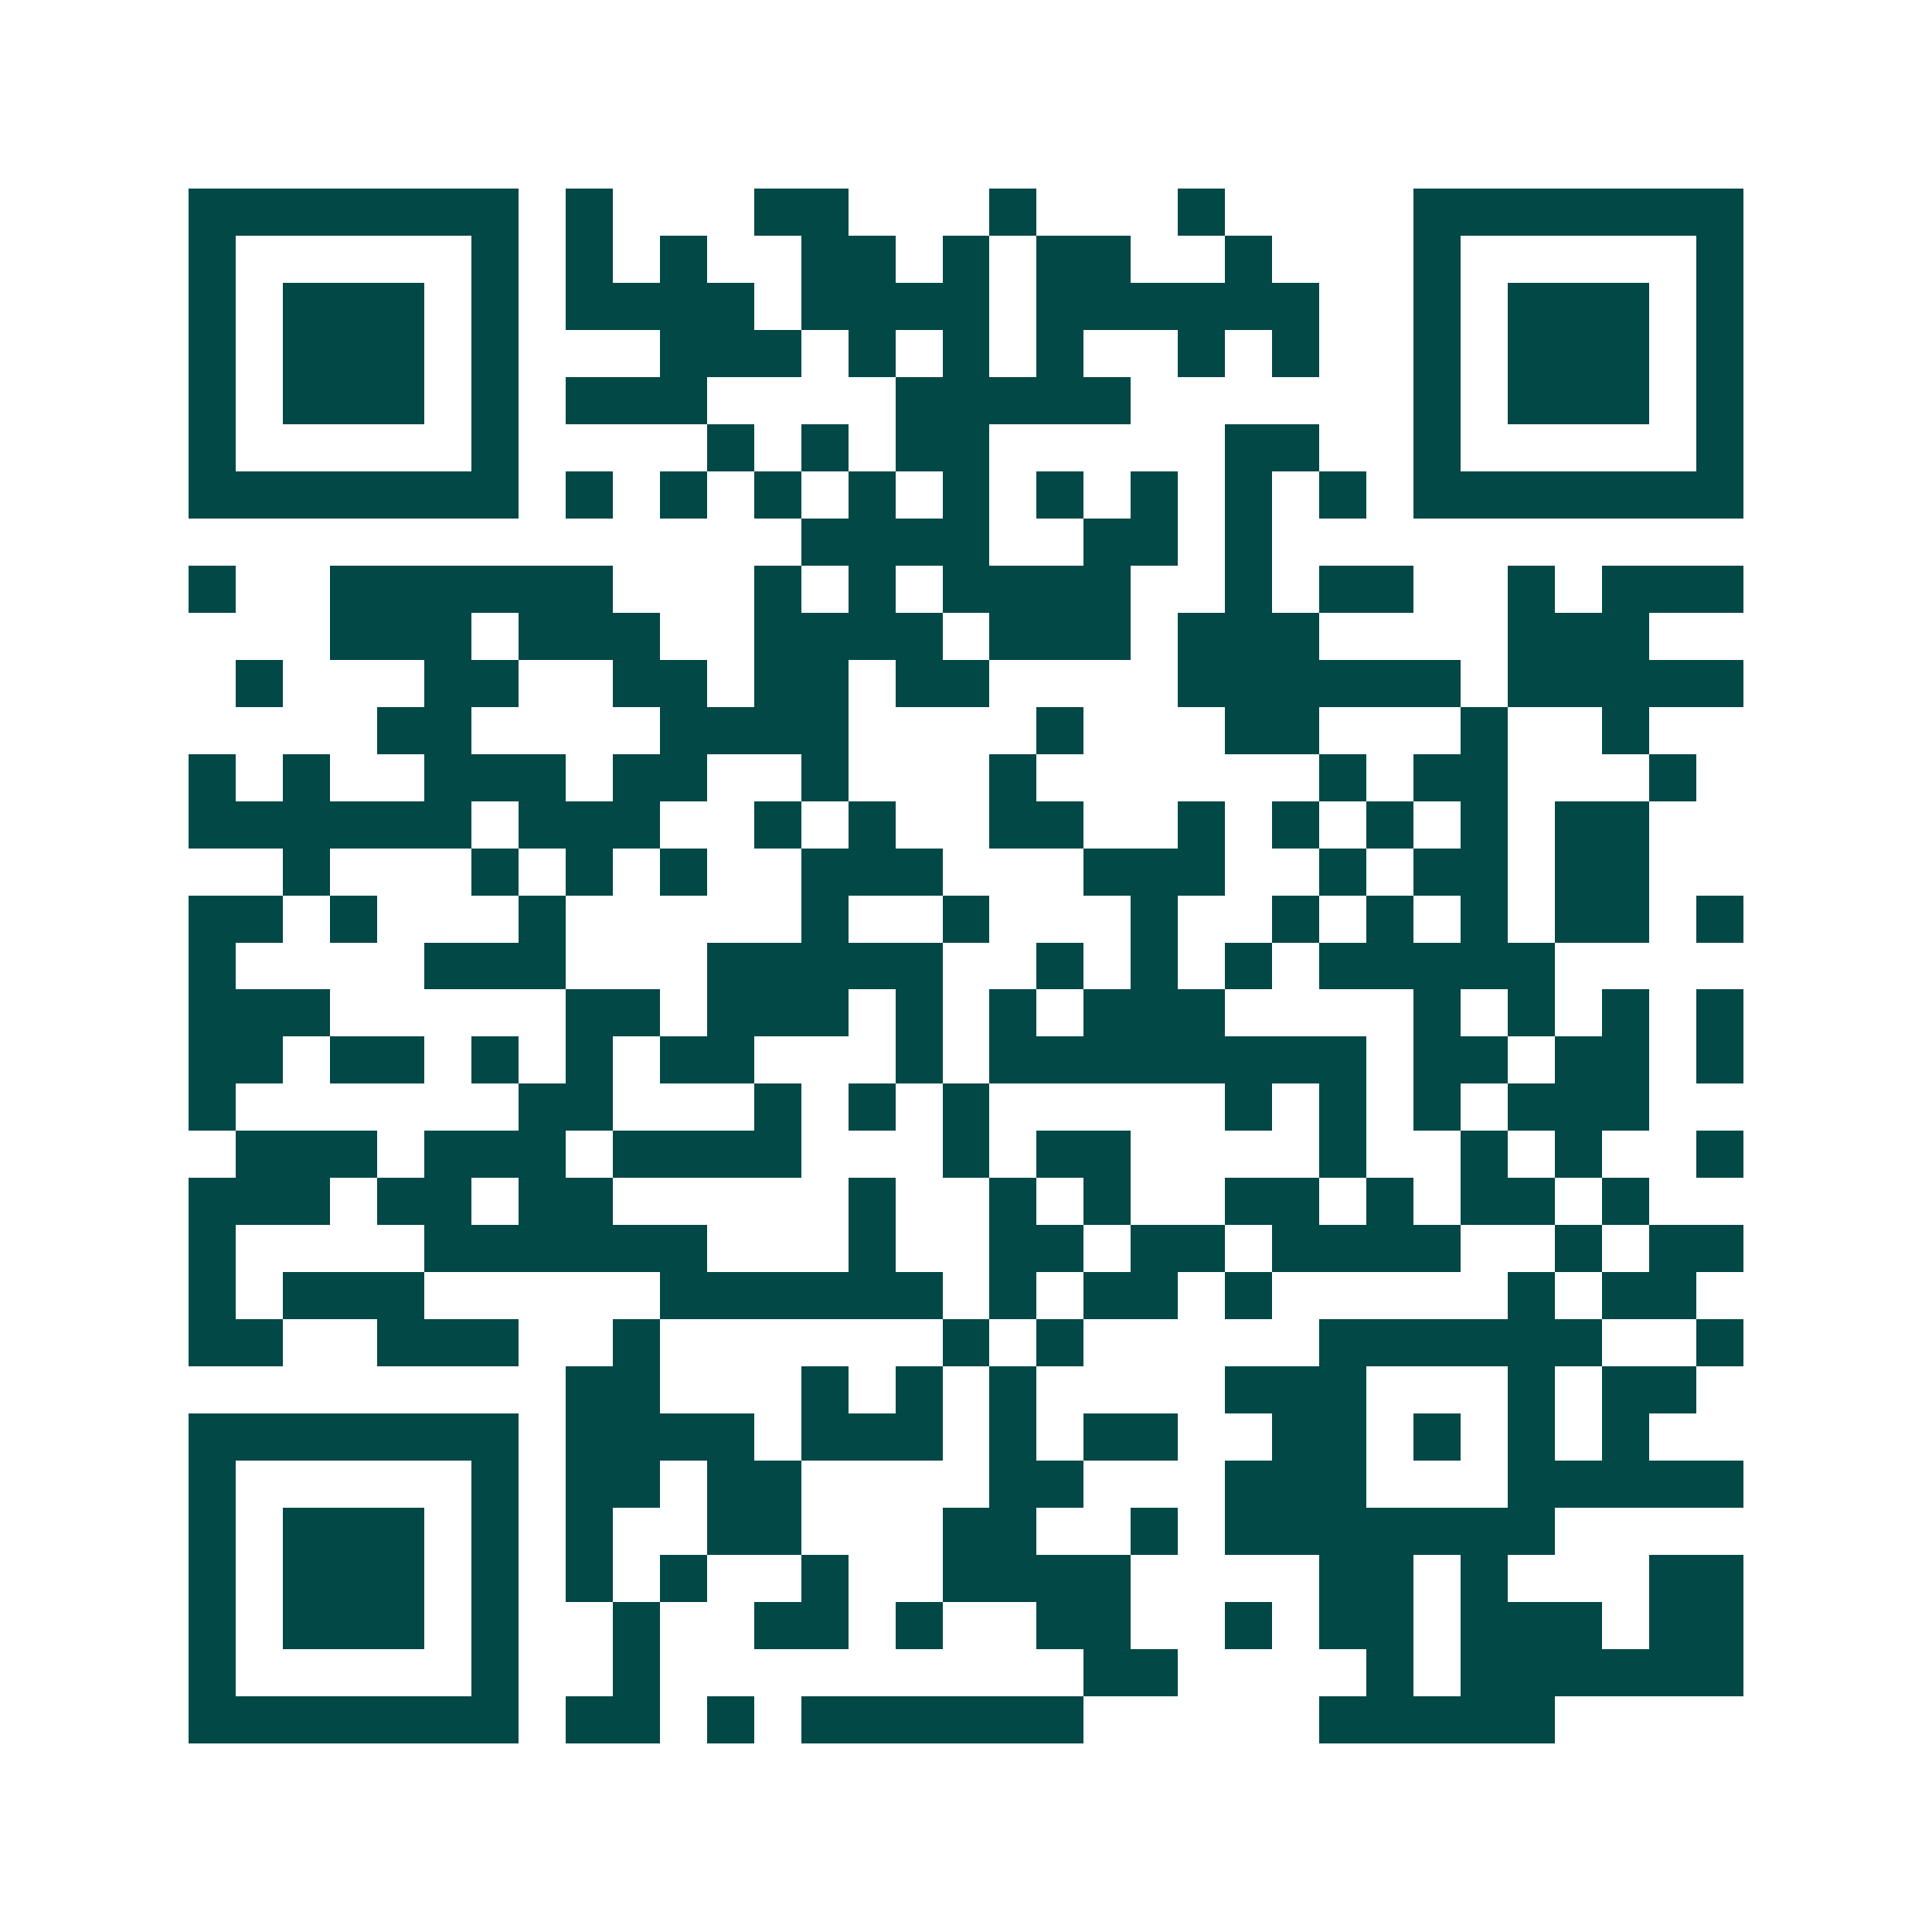 <svg xmlns="http://www.w3.org/2000/svg" width="200" height="200" viewBox="0 0 41 41" shape-rendering="crispEdges"><path fill="#ffffff" d="M0 0h41v41H0z"/><path stroke="#014847" d="M4 4.5h7m1 0h1m3 0h2m3 0h1m3 0h1m4 0h7M4 5.5h1m5 0h1m1 0h1m1 0h1m2 0h2m1 0h1m1 0h2m2 0h1m3 0h1m5 0h1M4 6.5h1m1 0h3m1 0h1m1 0h4m1 0h4m1 0h6m2 0h1m1 0h3m1 0h1M4 7.5h1m1 0h3m1 0h1m3 0h3m1 0h1m1 0h1m1 0h1m2 0h1m1 0h1m2 0h1m1 0h3m1 0h1M4 8.5h1m1 0h3m1 0h1m1 0h3m4 0h5m6 0h1m1 0h3m1 0h1M4 9.5h1m5 0h1m4 0h1m1 0h1m1 0h2m5 0h2m2 0h1m5 0h1M4 10.5h7m1 0h1m1 0h1m1 0h1m1 0h1m1 0h1m1 0h1m1 0h1m1 0h1m1 0h1m1 0h7M17 11.5h4m2 0h2m1 0h1M4 12.5h1m2 0h6m3 0h1m1 0h1m1 0h4m2 0h1m1 0h2m2 0h1m1 0h3M7 13.5h3m1 0h3m2 0h4m1 0h3m1 0h3m4 0h3M5 14.5h1m3 0h2m2 0h2m1 0h2m1 0h2m4 0h6m1 0h5M8 15.5h2m4 0h4m4 0h1m3 0h2m3 0h1m2 0h1M4 16.5h1m1 0h1m2 0h3m1 0h2m2 0h1m3 0h1m6 0h1m1 0h2m3 0h1M4 17.5h6m1 0h3m2 0h1m1 0h1m2 0h2m2 0h1m1 0h1m1 0h1m1 0h1m1 0h2M6 18.5h1m3 0h1m1 0h1m1 0h1m2 0h3m3 0h3m2 0h1m1 0h2m1 0h2M4 19.5h2m1 0h1m3 0h1m5 0h1m2 0h1m3 0h1m2 0h1m1 0h1m1 0h1m1 0h2m1 0h1M4 20.5h1m4 0h3m3 0h5m2 0h1m1 0h1m1 0h1m1 0h5M4 21.5h3m5 0h2m1 0h3m1 0h1m1 0h1m1 0h3m4 0h1m1 0h1m1 0h1m1 0h1M4 22.5h2m1 0h2m1 0h1m1 0h1m1 0h2m3 0h1m1 0h8m1 0h2m1 0h2m1 0h1M4 23.5h1m6 0h2m3 0h1m1 0h1m1 0h1m5 0h1m1 0h1m1 0h1m1 0h3M5 24.5h3m1 0h3m1 0h4m3 0h1m1 0h2m4 0h1m2 0h1m1 0h1m2 0h1M4 25.5h3m1 0h2m1 0h2m5 0h1m2 0h1m1 0h1m2 0h2m1 0h1m1 0h2m1 0h1M4 26.5h1m4 0h6m3 0h1m2 0h2m1 0h2m1 0h4m2 0h1m1 0h2M4 27.5h1m1 0h3m5 0h6m1 0h1m1 0h2m1 0h1m5 0h1m1 0h2M4 28.5h2m2 0h3m2 0h1m6 0h1m1 0h1m5 0h6m2 0h1M12 29.5h2m3 0h1m1 0h1m1 0h1m4 0h3m3 0h1m1 0h2M4 30.5h7m1 0h4m1 0h3m1 0h1m1 0h2m2 0h2m1 0h1m1 0h1m1 0h1M4 31.5h1m5 0h1m1 0h2m1 0h2m4 0h2m3 0h3m3 0h5M4 32.5h1m1 0h3m1 0h1m1 0h1m2 0h2m3 0h2m2 0h1m1 0h7M4 33.5h1m1 0h3m1 0h1m1 0h1m1 0h1m2 0h1m2 0h4m4 0h2m1 0h1m3 0h2M4 34.5h1m1 0h3m1 0h1m2 0h1m2 0h2m1 0h1m2 0h2m2 0h1m1 0h2m1 0h3m1 0h2M4 35.5h1m5 0h1m2 0h1m9 0h2m4 0h1m1 0h6M4 36.5h7m1 0h2m1 0h1m1 0h6m5 0h5"/></svg>

